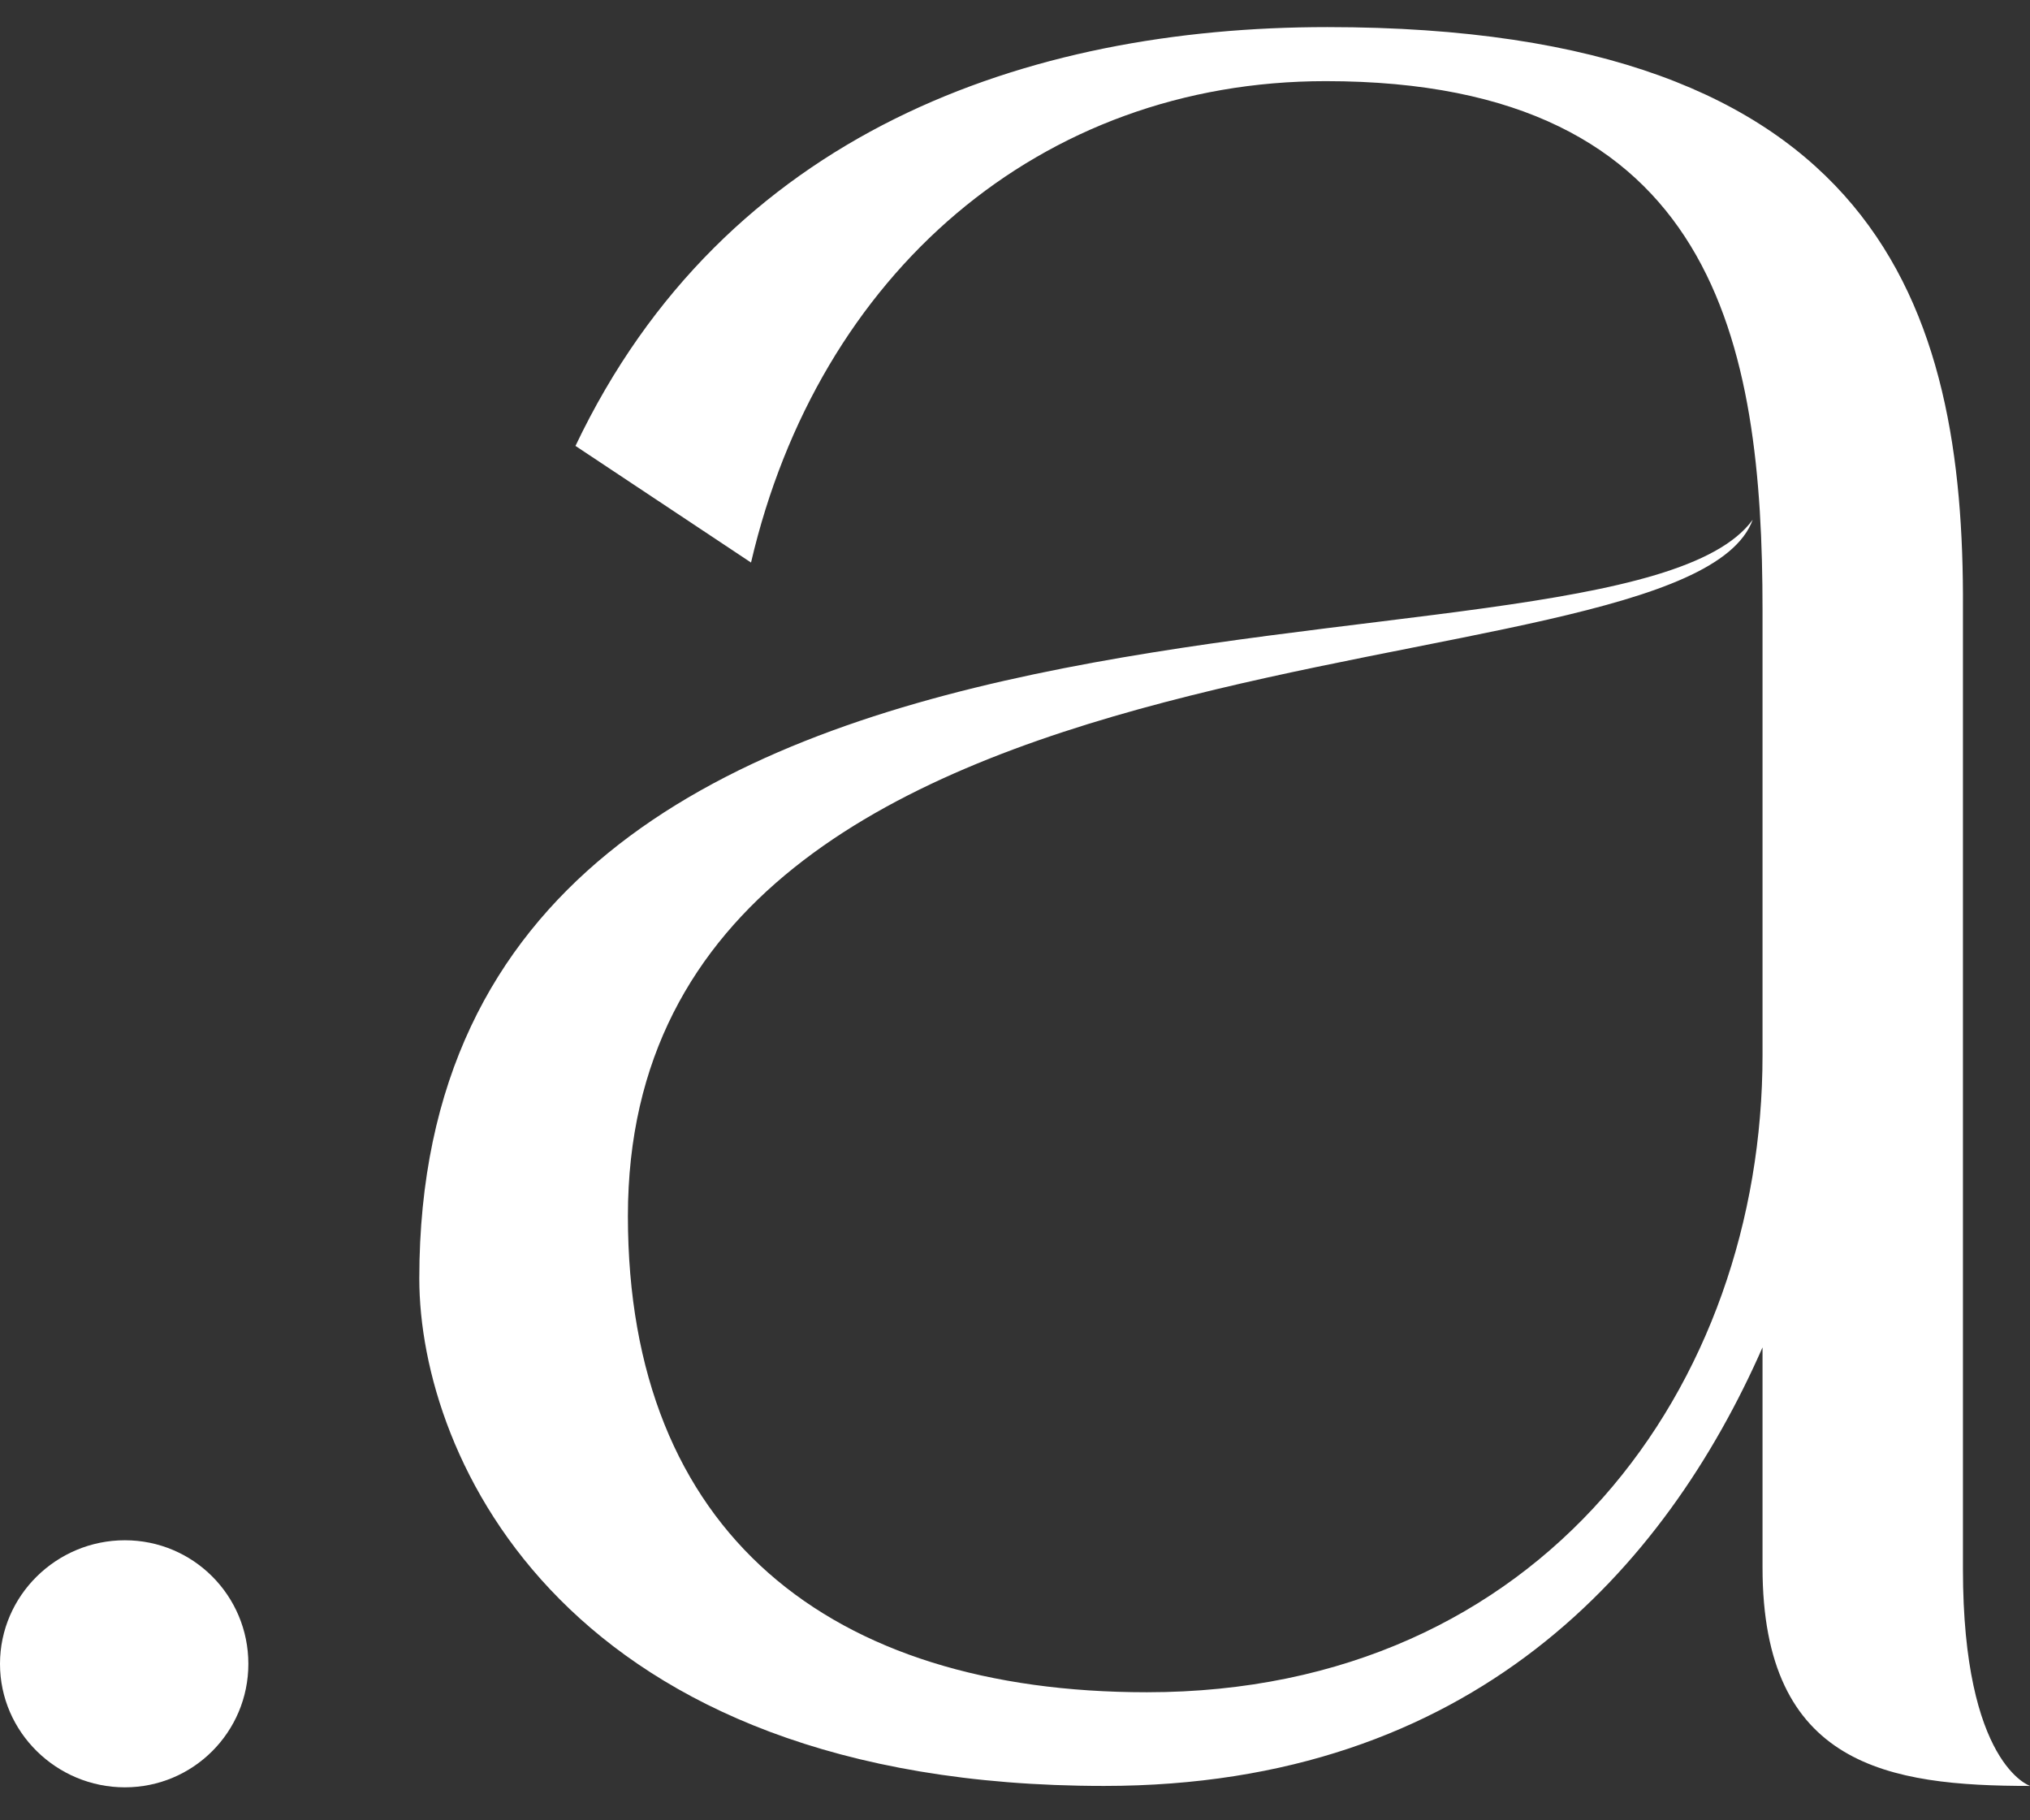 <svg xmlns="http://www.w3.org/2000/svg" width="29" height="26" viewBox="0 0 29 26" fill="none"><rect x="0" y="0" width="29" height="26" fill="#333333" stroke="none"/><g clip-path="url(#clip0_9921_7443)"><path d="M1.784 22C0.808 22 0 22.789 0 23.766C0 24.74 0.808 25.529 1.784 25.529C2.759 25.529 3.548 24.74 3.548 23.766C3.548 22.789 2.759 22 1.784 22Z" fill="white"></path><path d="M25.179 15.071C25.179 19.786 22.036 24.171 16.384 24.171C11.856 24.171 8.97 21.897 8.97 17.369C8.97 8.363 24.052 10.122 25.039 7.423C23.046 10.168 5.99 6.955 5.99 18.262C5.99 20.817 8.08 25.509 15.772 25.509C21.049 25.509 23.795 22.389 25.179 19.245V22.389C25.179 25.228 26.985 25.509 29.002 25.509C29.002 25.509 28.042 25.204 28.042 22.412V8.69C28.065 4.397 26.845 0.387 18.962 0.387C14.671 0.387 10.354 1.888 8.221 6.369L10.729 8.035C11.692 3.905 14.859 1.159 18.939 1.159C24.521 1.159 25.179 4.915 25.179 8.714V15.071Z" fill="white"></path></g><defs><clipPath id="clip0_9921_7443"><rect width="29" height="26" fill="white"></rect></clipPath></defs></svg>